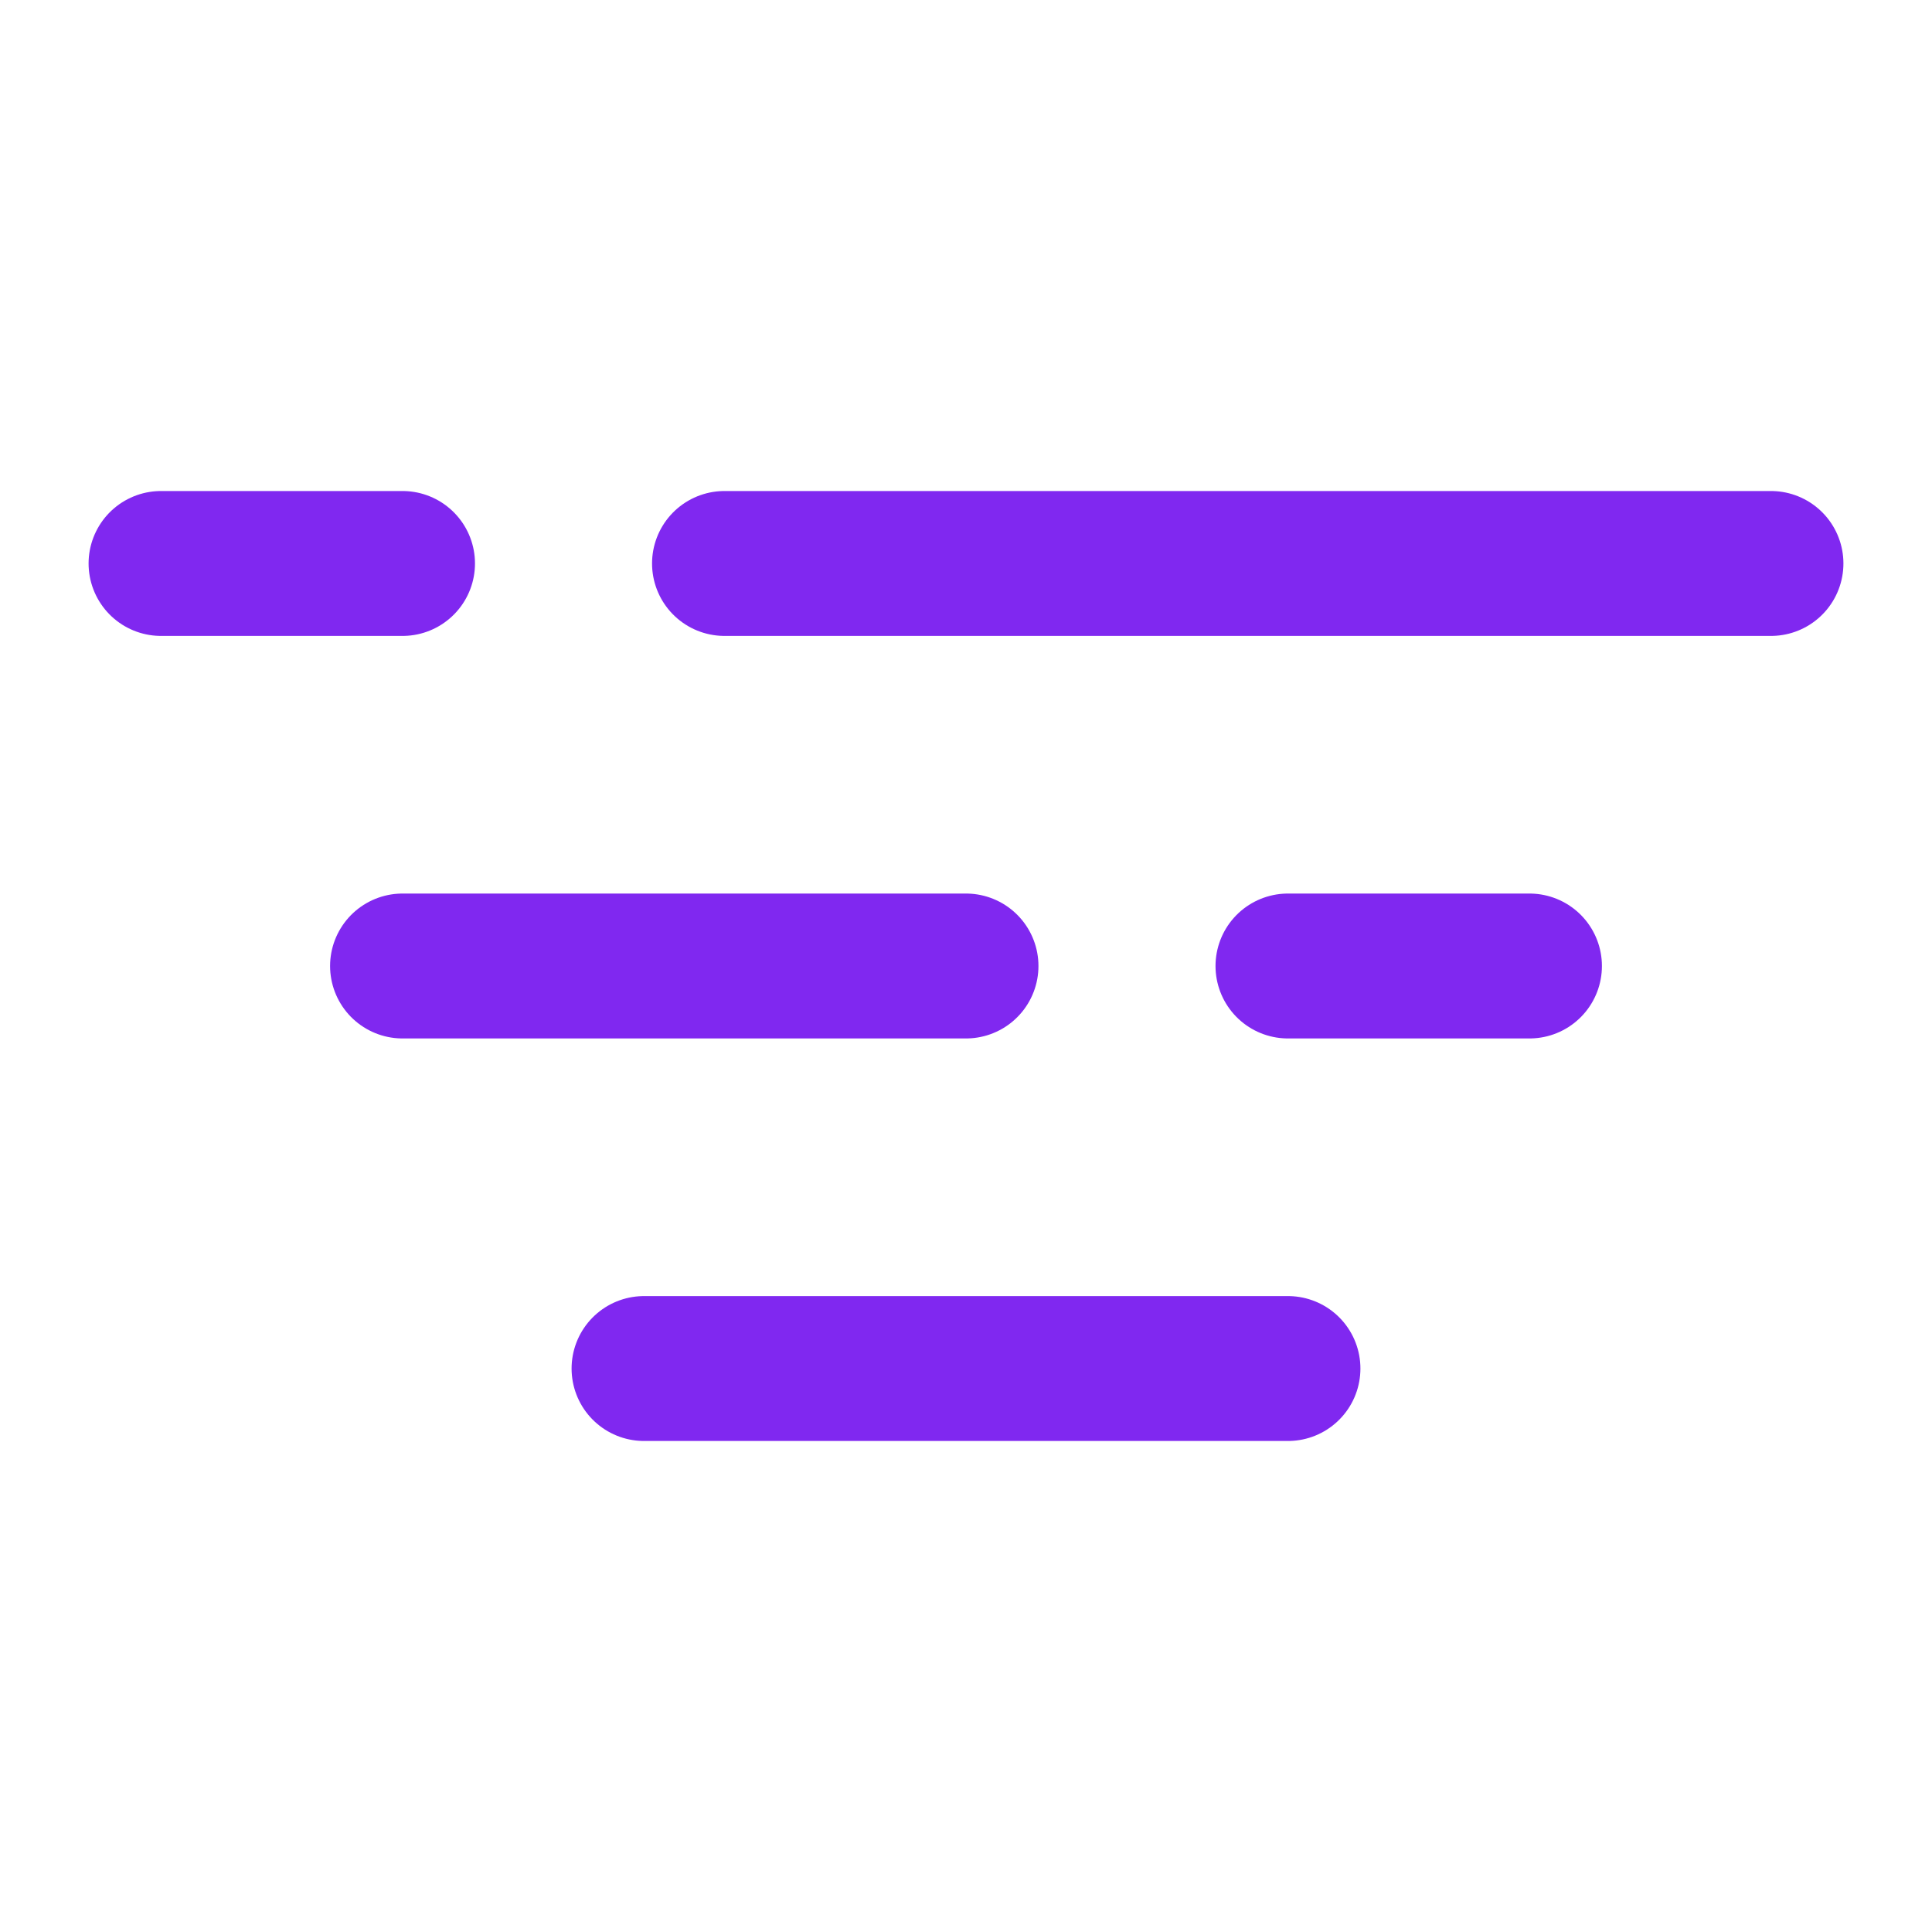 <svg width="20" height="20" viewBox="0 0 20 20" fill="none" xmlns="http://www.w3.org/2000/svg">
<path d="M18.333 5.833H7.5M1.667 5.833H4.167M15.833 10H13.333M4.167 10H10M13.333 14.167H6.667" stroke="#8028F0" stroke-width="1.5" stroke-linecap="round"/>
</svg>
